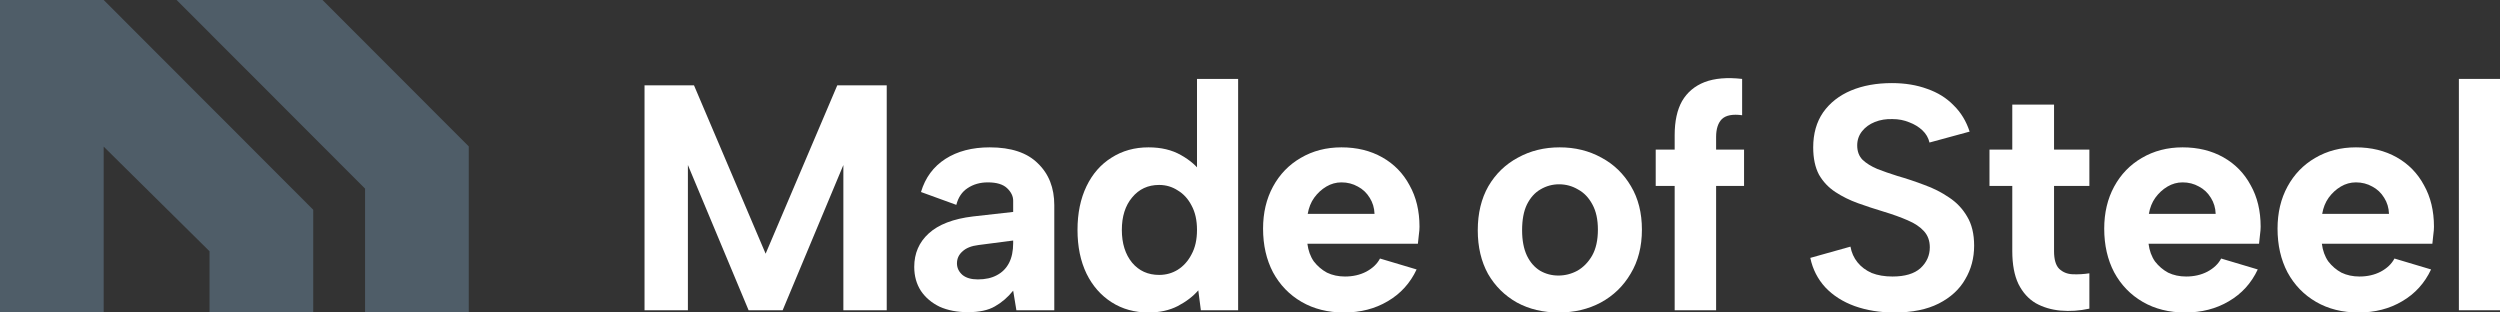 <?xml version="1.0" encoding="utf-8"?>
<svg xmlns="http://www.w3.org/2000/svg" fill="none" height="100%" overflow="visible" preserveAspectRatio="none" style="display: block;" viewBox="0 0 256 32" width="100%">
<rect x="0" y="0" width="256" height="32" fill="#333333" stroke="none"/>
<g clip-path="url(#clip0_0_175)" id="Logo">
<g id="Vector">
<path d="M70.441 31.77H66V8.739H71.066L78.4 25.979L85.736 8.739H90.801V31.77H86.361V16.898L80.144 31.77H76.657L70.441 16.898V31.77Z" fill="white"/>
<path d="M104.078 31.77L103.749 29.763C103.201 30.443 102.576 30.98 101.874 31.375C101.194 31.77 100.273 31.967 99.111 31.967C98.015 31.967 97.05 31.781 96.217 31.408C95.405 31.013 94.769 30.476 94.309 29.796C93.849 29.094 93.618 28.271 93.618 27.328C93.618 25.946 94.112 24.806 95.098 23.906C96.107 22.985 97.62 22.404 99.638 22.163L103.749 21.702V20.55C103.749 20.09 103.541 19.662 103.124 19.267C102.708 18.872 102.05 18.675 101.151 18.675C100.361 18.675 99.671 18.872 99.078 19.267C98.508 19.64 98.124 20.21 97.927 20.978L94.309 19.662C94.748 18.193 95.581 17.063 96.809 16.273C98.037 15.484 99.55 15.089 101.348 15.089C103.541 15.089 105.185 15.637 106.282 16.734C107.4 17.809 107.959 19.234 107.959 21.011V31.77H104.078ZM103.749 24.63L100.197 25.091C99.473 25.178 98.925 25.398 98.552 25.749C98.179 26.078 97.993 26.484 97.993 26.966C97.993 27.427 98.179 27.822 98.552 28.151C98.925 28.458 99.451 28.611 100.131 28.611C100.898 28.611 101.545 28.469 102.072 28.183C102.62 27.898 103.036 27.482 103.322 26.933C103.607 26.385 103.749 25.705 103.749 24.893V24.63Z" fill="white"/>
<path d="M123.1 17.787L122.573 17.853V8.081H126.784V31.77H122.968L122.705 29.73C122.179 30.344 121.477 30.881 120.6 31.342C119.745 31.781 118.747 32 117.607 32C116.181 32 114.92 31.649 113.824 30.947C112.728 30.245 111.872 29.269 111.258 28.019C110.644 26.747 110.337 25.255 110.337 23.544C110.337 21.834 110.644 20.342 111.258 19.07C111.872 17.798 112.728 16.822 113.824 16.142C114.92 15.44 116.181 15.089 117.607 15.089C118.9 15.089 120.008 15.352 120.929 15.879C121.872 16.405 122.595 17.041 123.1 17.787ZM114.877 23.544C114.877 24.926 115.227 26.045 115.929 26.9C116.631 27.734 117.552 28.151 118.692 28.151C119.394 28.151 120.03 27.975 120.6 27.624C121.192 27.251 121.663 26.725 122.014 26.045C122.387 25.365 122.573 24.532 122.573 23.544C122.573 22.557 122.387 21.724 122.014 21.044C121.663 20.364 121.192 19.849 120.6 19.498C120.03 19.125 119.394 18.938 118.692 18.938C117.552 18.938 116.631 19.366 115.929 20.221C115.227 21.055 114.877 22.163 114.877 23.544Z" fill="white"/>
<path d="M137.627 32C135.982 32 134.535 31.638 133.285 30.914C132.035 30.19 131.059 29.181 130.358 27.887C129.678 26.593 129.338 25.102 129.338 23.413C129.338 21.79 129.678 20.353 130.358 19.103C131.037 17.853 131.98 16.877 133.186 16.175C134.414 15.451 135.807 15.089 137.364 15.089C138.943 15.089 140.335 15.429 141.541 16.109C142.747 16.789 143.679 17.743 144.337 18.971C145.017 20.178 145.357 21.592 145.357 23.215C145.357 23.457 145.335 23.731 145.291 24.038C145.269 24.323 145.236 24.63 145.192 24.959H133.877C133.965 25.661 134.184 26.264 134.535 26.769C134.908 27.251 135.357 27.635 135.884 27.92C136.432 28.183 137.046 28.315 137.726 28.315C138.537 28.315 139.261 28.151 139.897 27.822C140.554 27.471 141.026 27.021 141.311 26.473L145.061 27.591C144.403 28.995 143.416 30.081 142.1 30.849C140.807 31.616 139.315 32 137.627 32ZM140.752 21.899C140.73 21.285 140.565 20.737 140.258 20.254C139.951 19.75 139.546 19.366 139.041 19.103C138.537 18.818 137.978 18.675 137.364 18.675C136.816 18.675 136.3 18.818 135.818 19.103C135.335 19.388 134.919 19.772 134.568 20.254C134.239 20.715 134.02 21.263 133.91 21.899H140.752Z" fill="white"/>
<path d="M159.612 32C158.012 32 156.586 31.66 155.336 30.98C154.086 30.278 153.1 29.302 152.376 28.052C151.674 26.78 151.323 25.288 151.323 23.577C151.323 21.845 151.685 20.342 152.409 19.07C153.154 17.798 154.163 16.822 155.435 16.142C156.707 15.44 158.132 15.089 159.711 15.089C161.29 15.089 162.715 15.44 163.987 16.142C165.259 16.822 166.268 17.798 167.013 19.07C167.759 20.32 168.132 21.801 168.132 23.512C168.132 25.244 167.748 26.747 166.98 28.019C166.235 29.291 165.215 30.278 163.921 30.98C162.649 31.66 161.213 32 159.612 32ZM159.579 28.216C160.259 28.216 160.906 28.052 161.52 27.723C162.134 27.372 162.638 26.857 163.033 26.177C163.428 25.475 163.625 24.586 163.625 23.512C163.625 22.481 163.439 21.625 163.066 20.945C162.693 20.243 162.2 19.728 161.586 19.399C160.994 19.048 160.347 18.872 159.645 18.872C158.965 18.872 158.33 19.048 157.737 19.399C157.167 19.728 156.707 20.243 156.356 20.945C156.027 21.625 155.863 22.503 155.863 23.577C155.863 24.608 156.027 25.475 156.356 26.177C156.685 26.857 157.134 27.372 157.705 27.723C158.275 28.052 158.9 28.216 159.579 28.216Z" fill="white"/>
<path d="M171.486 13.839C171.486 12.413 171.738 11.25 172.243 10.351C172.769 9.452 173.536 8.805 174.545 8.41C175.576 8.015 176.859 7.906 178.394 8.081V11.799C177.429 11.667 176.738 11.799 176.321 12.194C175.927 12.588 175.729 13.203 175.729 14.036V15.319H178.591V19.037H175.729V31.77H171.486V19.037H169.545V15.319H171.486V13.839Z" fill="white"/>
<path d="M189.487 25.255C189.597 25.869 189.838 26.407 190.211 26.867C190.583 27.328 191.066 27.69 191.658 27.953C192.272 28.195 192.985 28.315 193.796 28.315C195.068 28.315 196.022 28.03 196.658 27.46C197.294 26.867 197.612 26.155 197.612 25.321C197.612 24.663 197.414 24.115 197.019 23.676C196.625 23.237 196.066 22.864 195.342 22.557C194.64 22.25 193.818 21.954 192.875 21.669C191.998 21.406 191.132 21.121 190.276 20.814C189.421 20.507 188.643 20.123 187.941 19.662C187.239 19.201 186.68 18.609 186.264 17.886C185.869 17.14 185.672 16.207 185.672 15.089C185.672 13.685 186.011 12.49 186.691 11.503C187.393 10.516 188.347 9.77 189.553 9.265C190.759 8.761 192.151 8.509 193.73 8.509C195.068 8.509 196.274 8.706 197.348 9.101C198.423 9.474 199.322 10.033 200.046 10.779C200.791 11.503 201.339 12.402 201.69 13.477L197.579 14.595C197.469 14.113 197.228 13.696 196.855 13.345C196.482 12.994 196.033 12.72 195.506 12.523C194.98 12.303 194.41 12.194 193.796 12.194C193.138 12.172 192.535 12.27 191.987 12.49C191.439 12.709 191 13.027 190.671 13.444C190.342 13.861 190.178 14.343 190.178 14.892C190.178 15.506 190.364 15.999 190.737 16.372C191.11 16.723 191.603 17.03 192.217 17.293C192.831 17.535 193.522 17.776 194.289 18.017C195.21 18.28 196.131 18.587 197.052 18.938C197.973 19.267 198.818 19.695 199.585 20.221C200.353 20.726 200.967 21.373 201.427 22.163C201.909 22.952 202.151 23.95 202.151 25.157C202.151 26.429 201.844 27.58 201.23 28.611C200.638 29.642 199.739 30.465 198.533 31.079C197.326 31.693 195.813 32 193.993 32C192.502 32 191.143 31.781 189.915 31.342C188.709 30.903 187.711 30.267 186.921 29.434C186.132 28.578 185.617 27.569 185.375 26.407L189.487 25.255Z" fill="white"/>
<path d="M206.058 15.319V10.713H210.334V15.319H213.952V19.037H210.334V25.716C210.334 26.571 210.51 27.174 210.861 27.526C211.233 27.876 211.694 28.063 212.242 28.085C212.812 28.107 213.382 28.074 213.952 27.986V31.605C212.944 31.825 211.957 31.89 210.992 31.803C210.049 31.715 209.205 31.463 208.459 31.046C207.714 30.607 207.122 29.949 206.683 29.072C206.267 28.195 206.058 27.076 206.058 25.716V19.037H203.723V15.319H206.058Z" fill="white"/>
<path d="M223.761 32C222.116 32 220.669 31.638 219.419 30.914C218.169 30.19 217.193 29.181 216.491 27.887C215.812 26.593 215.472 25.102 215.472 23.413C215.472 21.79 215.812 20.353 216.491 19.103C217.171 17.853 218.114 16.877 219.32 16.175C220.548 15.451 221.941 15.089 223.497 15.089C225.076 15.089 226.469 15.429 227.675 16.109C228.881 16.789 229.813 17.743 230.471 18.971C231.151 20.178 231.49 21.592 231.49 23.215C231.49 23.457 231.468 23.731 231.425 24.038C231.403 24.323 231.37 24.63 231.326 24.959H220.011C220.099 25.661 220.318 26.264 220.669 26.769C221.041 27.251 221.491 27.635 222.017 27.92C222.566 28.183 223.18 28.315 223.859 28.315C224.671 28.315 225.394 28.151 226.03 27.822C226.688 27.471 227.16 27.021 227.445 26.473L231.194 27.591C230.537 28.995 229.55 30.081 228.234 30.849C226.94 31.616 225.449 32 223.761 32ZM226.885 21.899C226.863 21.285 226.699 20.737 226.392 20.254C226.085 19.75 225.679 19.366 225.175 19.103C224.671 18.818 224.111 18.675 223.497 18.675C222.949 18.675 222.434 18.818 221.952 19.103C221.469 19.388 221.052 19.772 220.702 20.254C220.373 20.715 220.153 21.263 220.044 21.899H226.885Z" fill="white"/>
<path d="M241.509 32C239.864 32 238.417 31.638 237.167 30.914C235.917 30.19 234.941 29.181 234.239 27.887C233.559 26.593 233.22 25.102 233.22 23.413C233.22 21.79 233.559 20.353 234.239 19.103C234.919 17.853 235.862 16.877 237.068 16.175C238.296 15.451 239.688 15.089 241.245 15.089C242.824 15.089 244.217 15.429 245.423 16.109C246.629 16.789 247.561 17.743 248.219 18.971C248.898 20.178 249.238 21.592 249.238 23.215C249.238 23.457 249.216 23.731 249.172 24.038C249.151 24.323 249.118 24.63 249.074 24.959H237.759C237.846 25.661 238.066 26.264 238.417 26.769C238.789 27.251 239.239 27.635 239.765 27.92C240.313 28.183 240.927 28.315 241.607 28.315C242.419 28.315 243.142 28.151 243.778 27.822C244.436 27.471 244.907 27.021 245.192 26.473L248.942 27.591C248.284 28.995 247.298 30.081 245.982 30.849C244.688 31.616 243.197 32 241.509 32ZM244.633 21.899C244.611 21.285 244.447 20.737 244.14 20.254C243.833 19.75 243.427 19.366 242.923 19.103C242.419 18.818 241.859 18.675 241.245 18.675C240.697 18.675 240.182 18.818 239.699 19.103C239.217 19.388 238.8 19.772 238.449 20.254C238.121 20.715 237.901 21.263 237.792 21.899H244.633Z" fill="white"/>
<path d="M251.79 8.081H256V31.77H251.79V8.081Z" fill="white"/>
</g>
<g clip-path="url(#clip1_0_175)" id="Icon">
<path d="M33.026 0H18.087L37.383 19.316V32H48V14.991L33.026 0Z" fill="#4F5D68" id="Vector_2"/>
<path d="M0 0V32H10.617V15.014L21.456 25.73V32H32.074V21.48L10.617 0H0Z" fill="#4F5D68" id="Vector_3"/>
</g>
</g>
<defs>
<clipPath id="clip0_0_175">
<rect fill="white" height="32" width="256"/>
</clipPath>
<clipPath id="clip1_0_175">
<rect fill="white" height="32" width="48"/>
</clipPath>
</defs>
</svg>